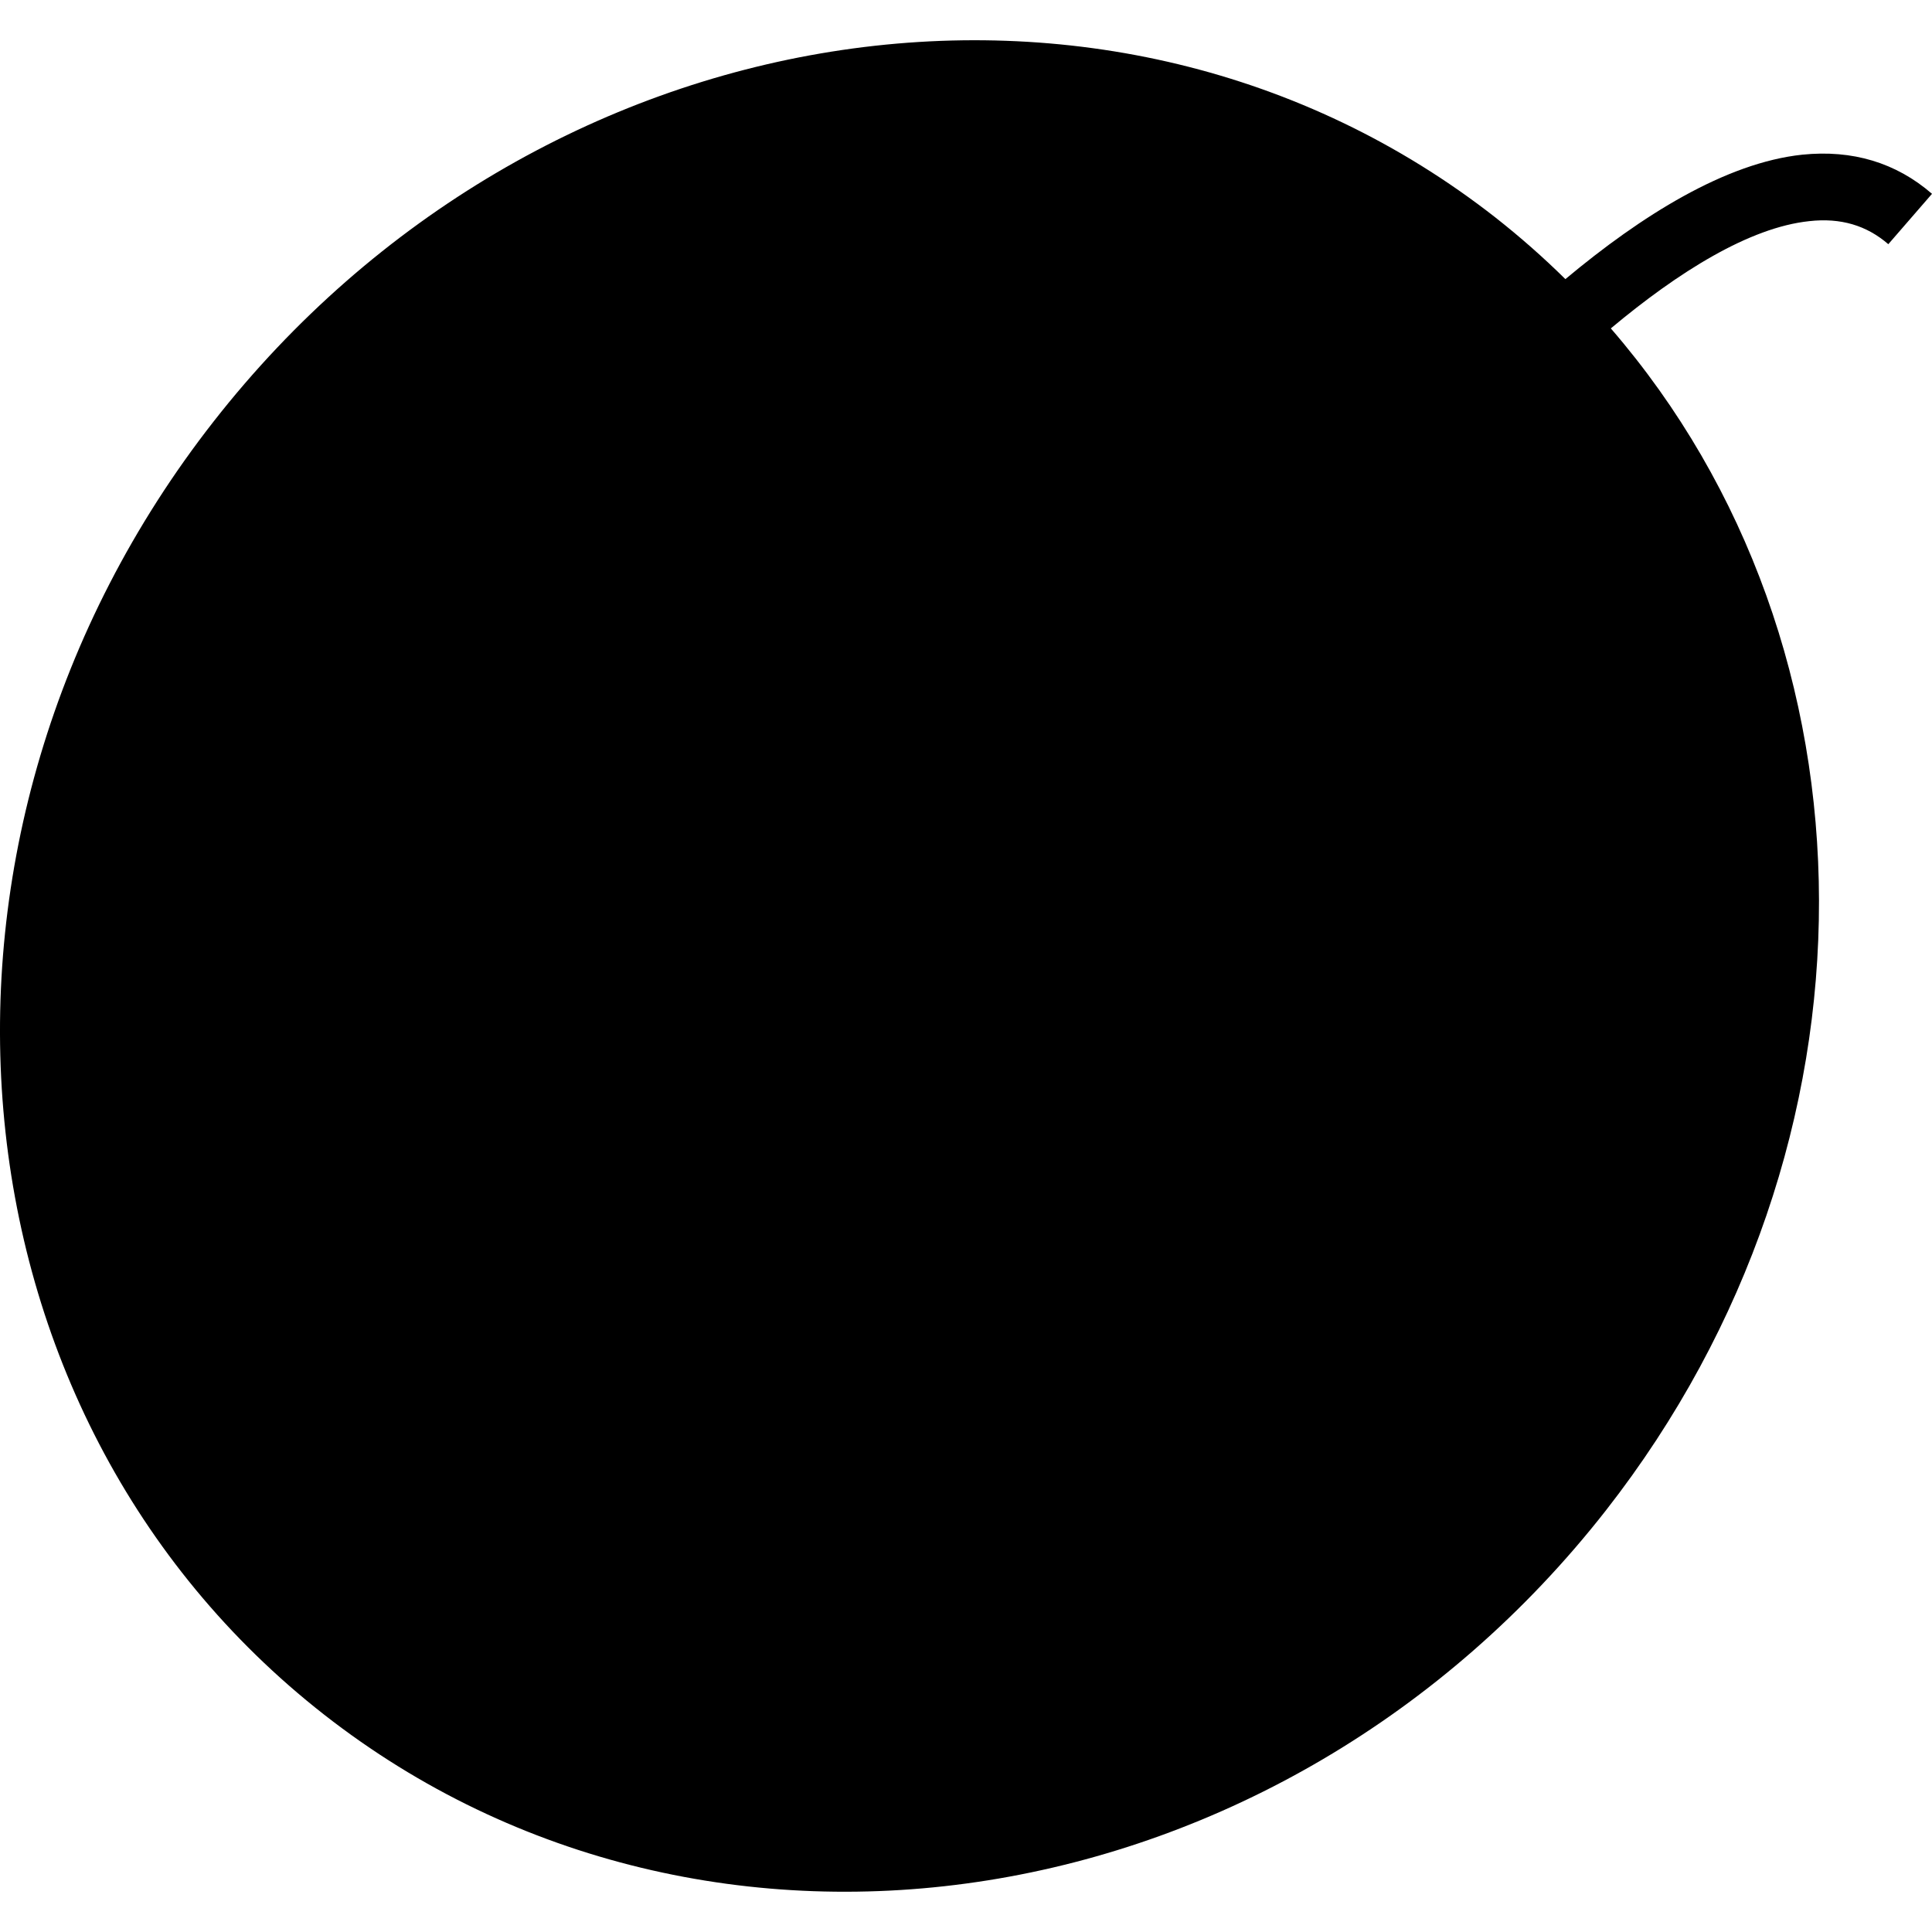 <?xml version="1.0" encoding="iso-8859-1"?>
<!-- Uploaded to: SVG Repo, www.svgrepo.com, Generator: SVG Repo Mixer Tools -->
<svg fill="#000000" height="800px" width="800px" version="1.1" id="Capa_1" xmlns="http://www.w3.org/2000/svg" xmlns:xlink="http://www.w3.org/1999/xlink" 
	 viewBox="0 0 35.287 35.287" xml:space="preserve">
<g>
	<g id="b23_fruit">
		<path d="M32.919,2.825c-1.402,0.148-2.943,1.115-4.328,2.273c-0.4-0.395-0.828-0.772-1.281-1.128
			C20.289-1.522,9.808,0.147,3.901,7.699c-5.908,7.552-5.003,18.126,2.019,23.618s17.501,3.822,23.411-3.73
			c5.244-6.707,5.105-15.792,0.09-21.589c1.232-1.03,2.53-1.844,3.625-1.959c0.574-0.064,1.047,0.078,1.443,0.421l0.798-0.92
			C34.63,2.97,33.833,2.732,32.919,2.825z"/>
	</g>
	<g id="Capa_1_176_">
	</g>
</g>
</svg>